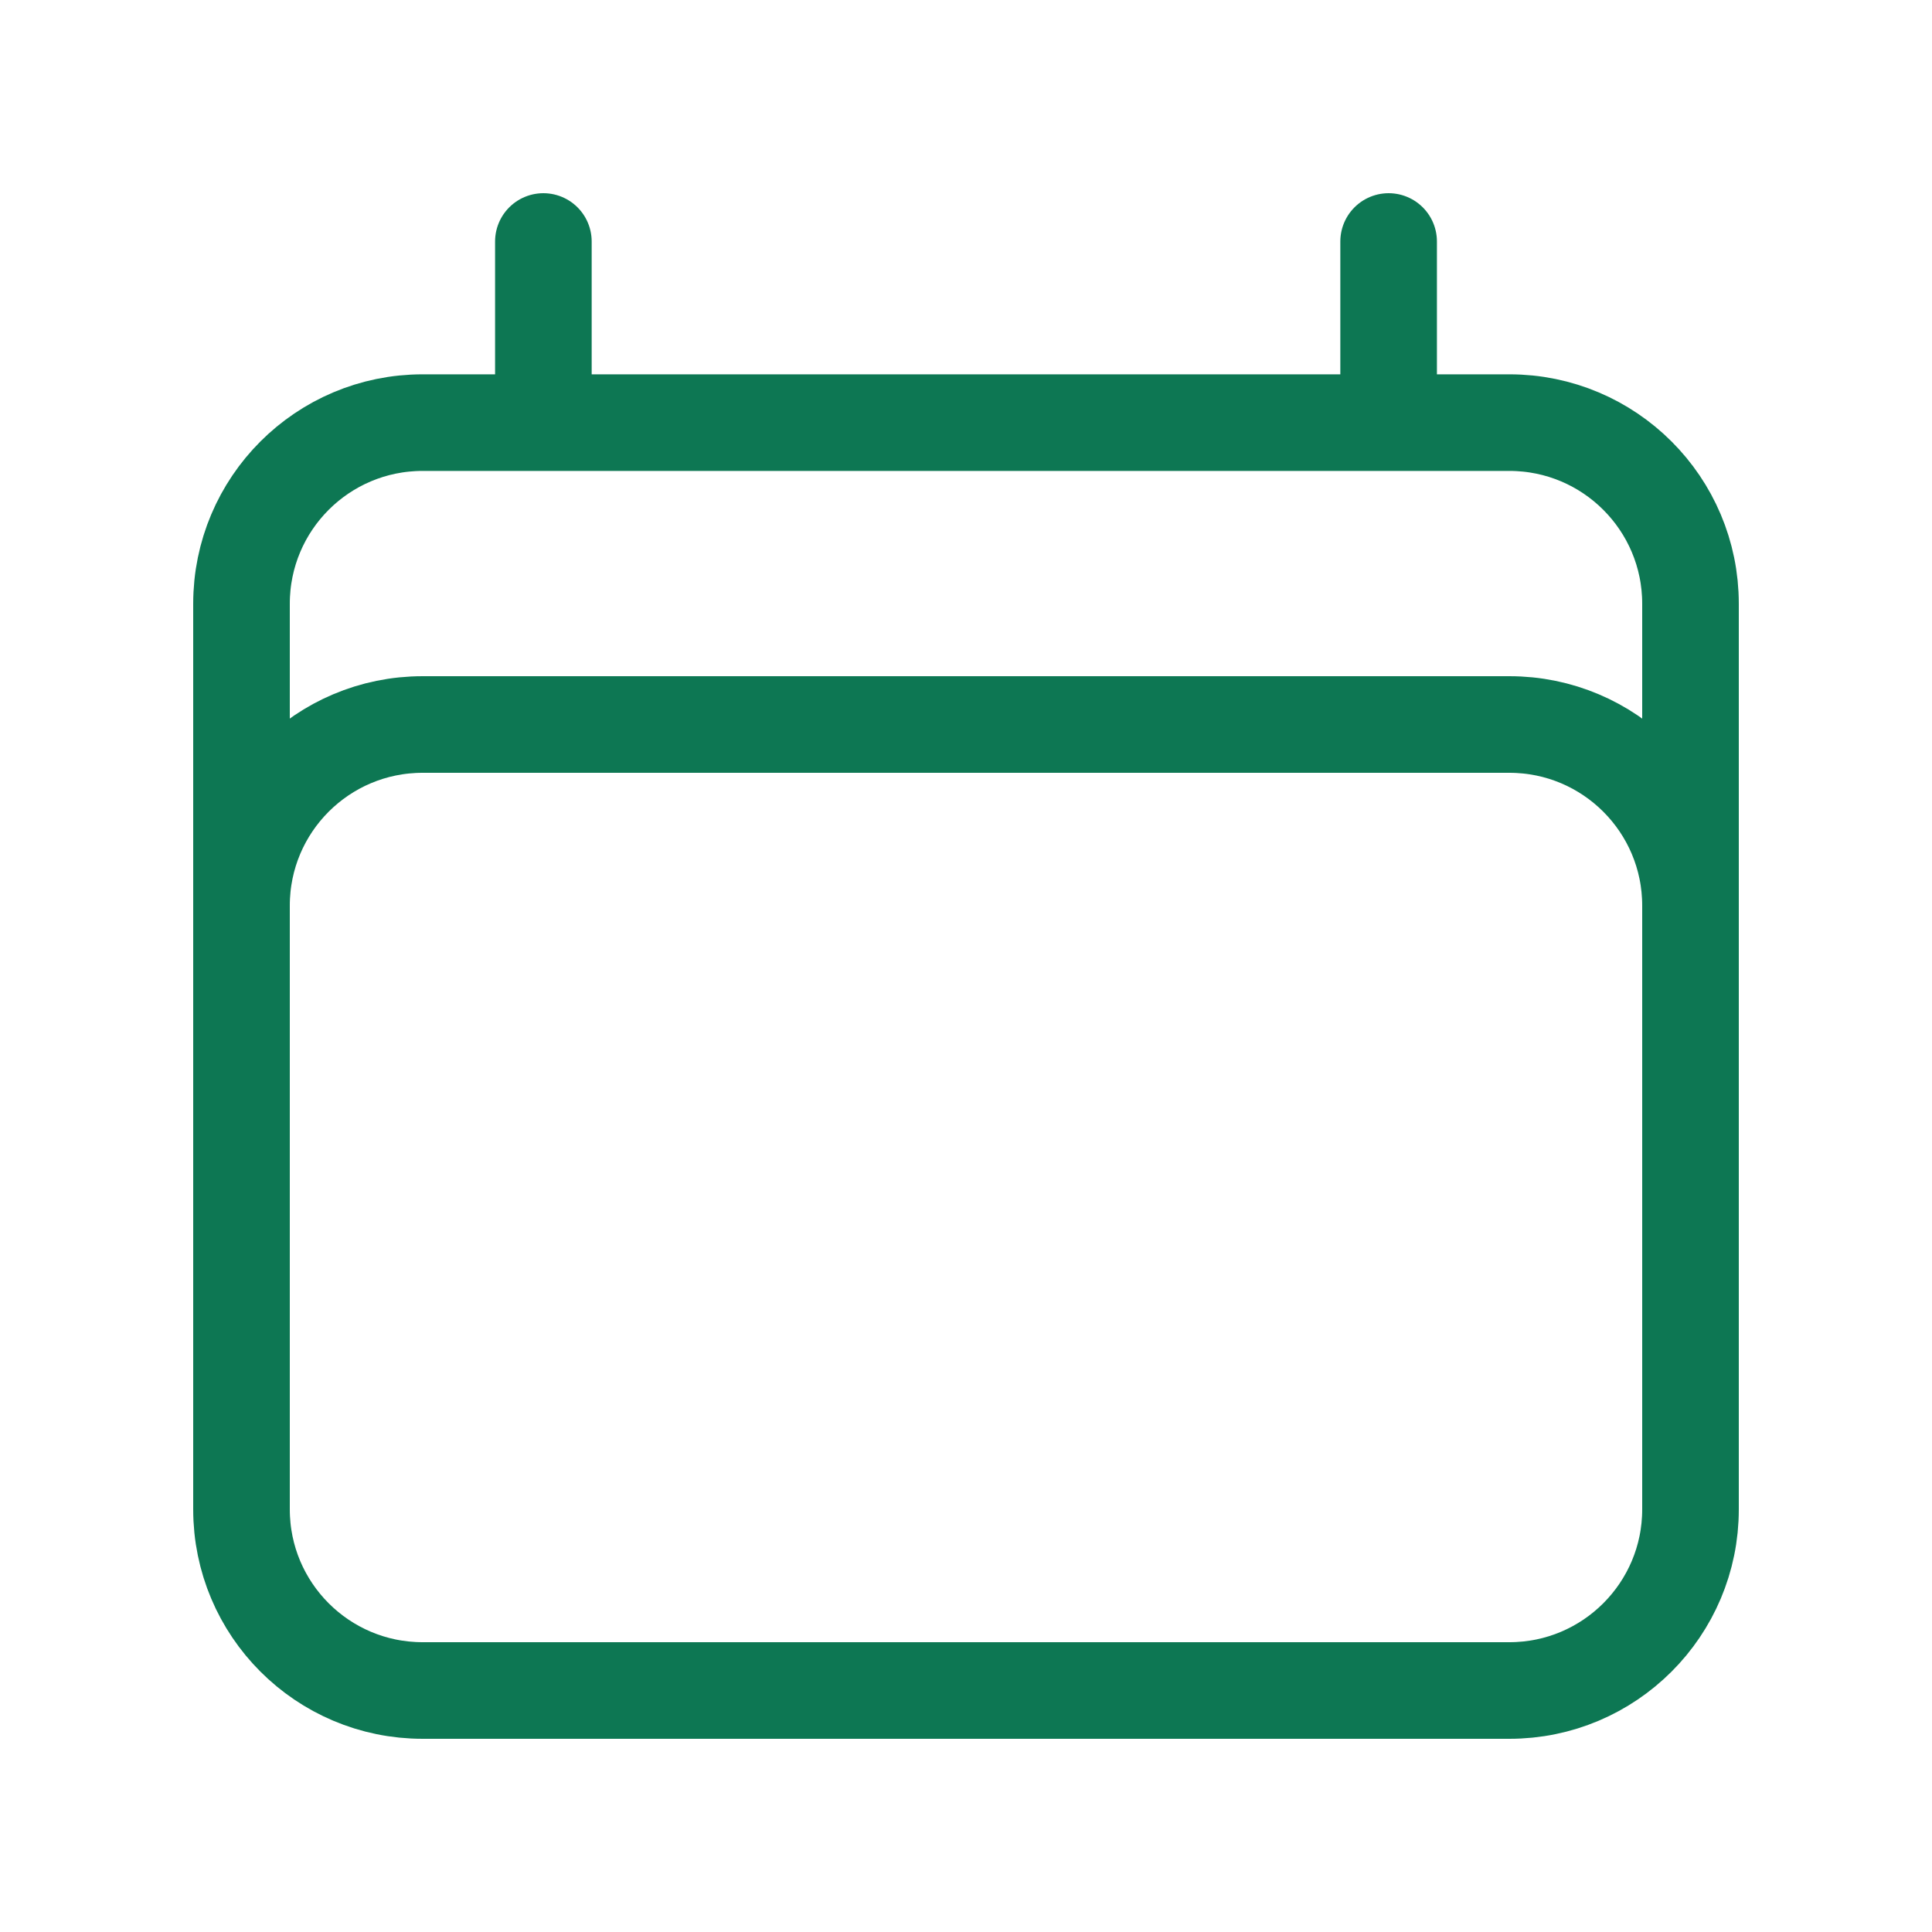 <svg width="20" height="20" viewBox="0 0 20 20" fill="none" xmlns="http://www.w3.org/2000/svg">
<path d="M5.625 2.5V4.375M14.375 2.5V4.375M2.5 15.625V6.25C2.5 5.214 3.339 4.375 4.375 4.375H15.625C16.66 4.375 17.5 5.214 17.5 6.25V15.625M2.5 15.625C2.5 16.66 3.339 17.5 4.375 17.5H15.625C16.66 17.5 17.5 16.66 17.5 15.625M2.5 15.625V9.375C2.5 8.339 3.339 7.5 4.375 7.5H15.625C16.66 7.5 17.5 8.339 17.5 9.375V15.625" stroke="#0D7753" stroke-linecap="round" stroke-linejoin="round"/>
</svg>
